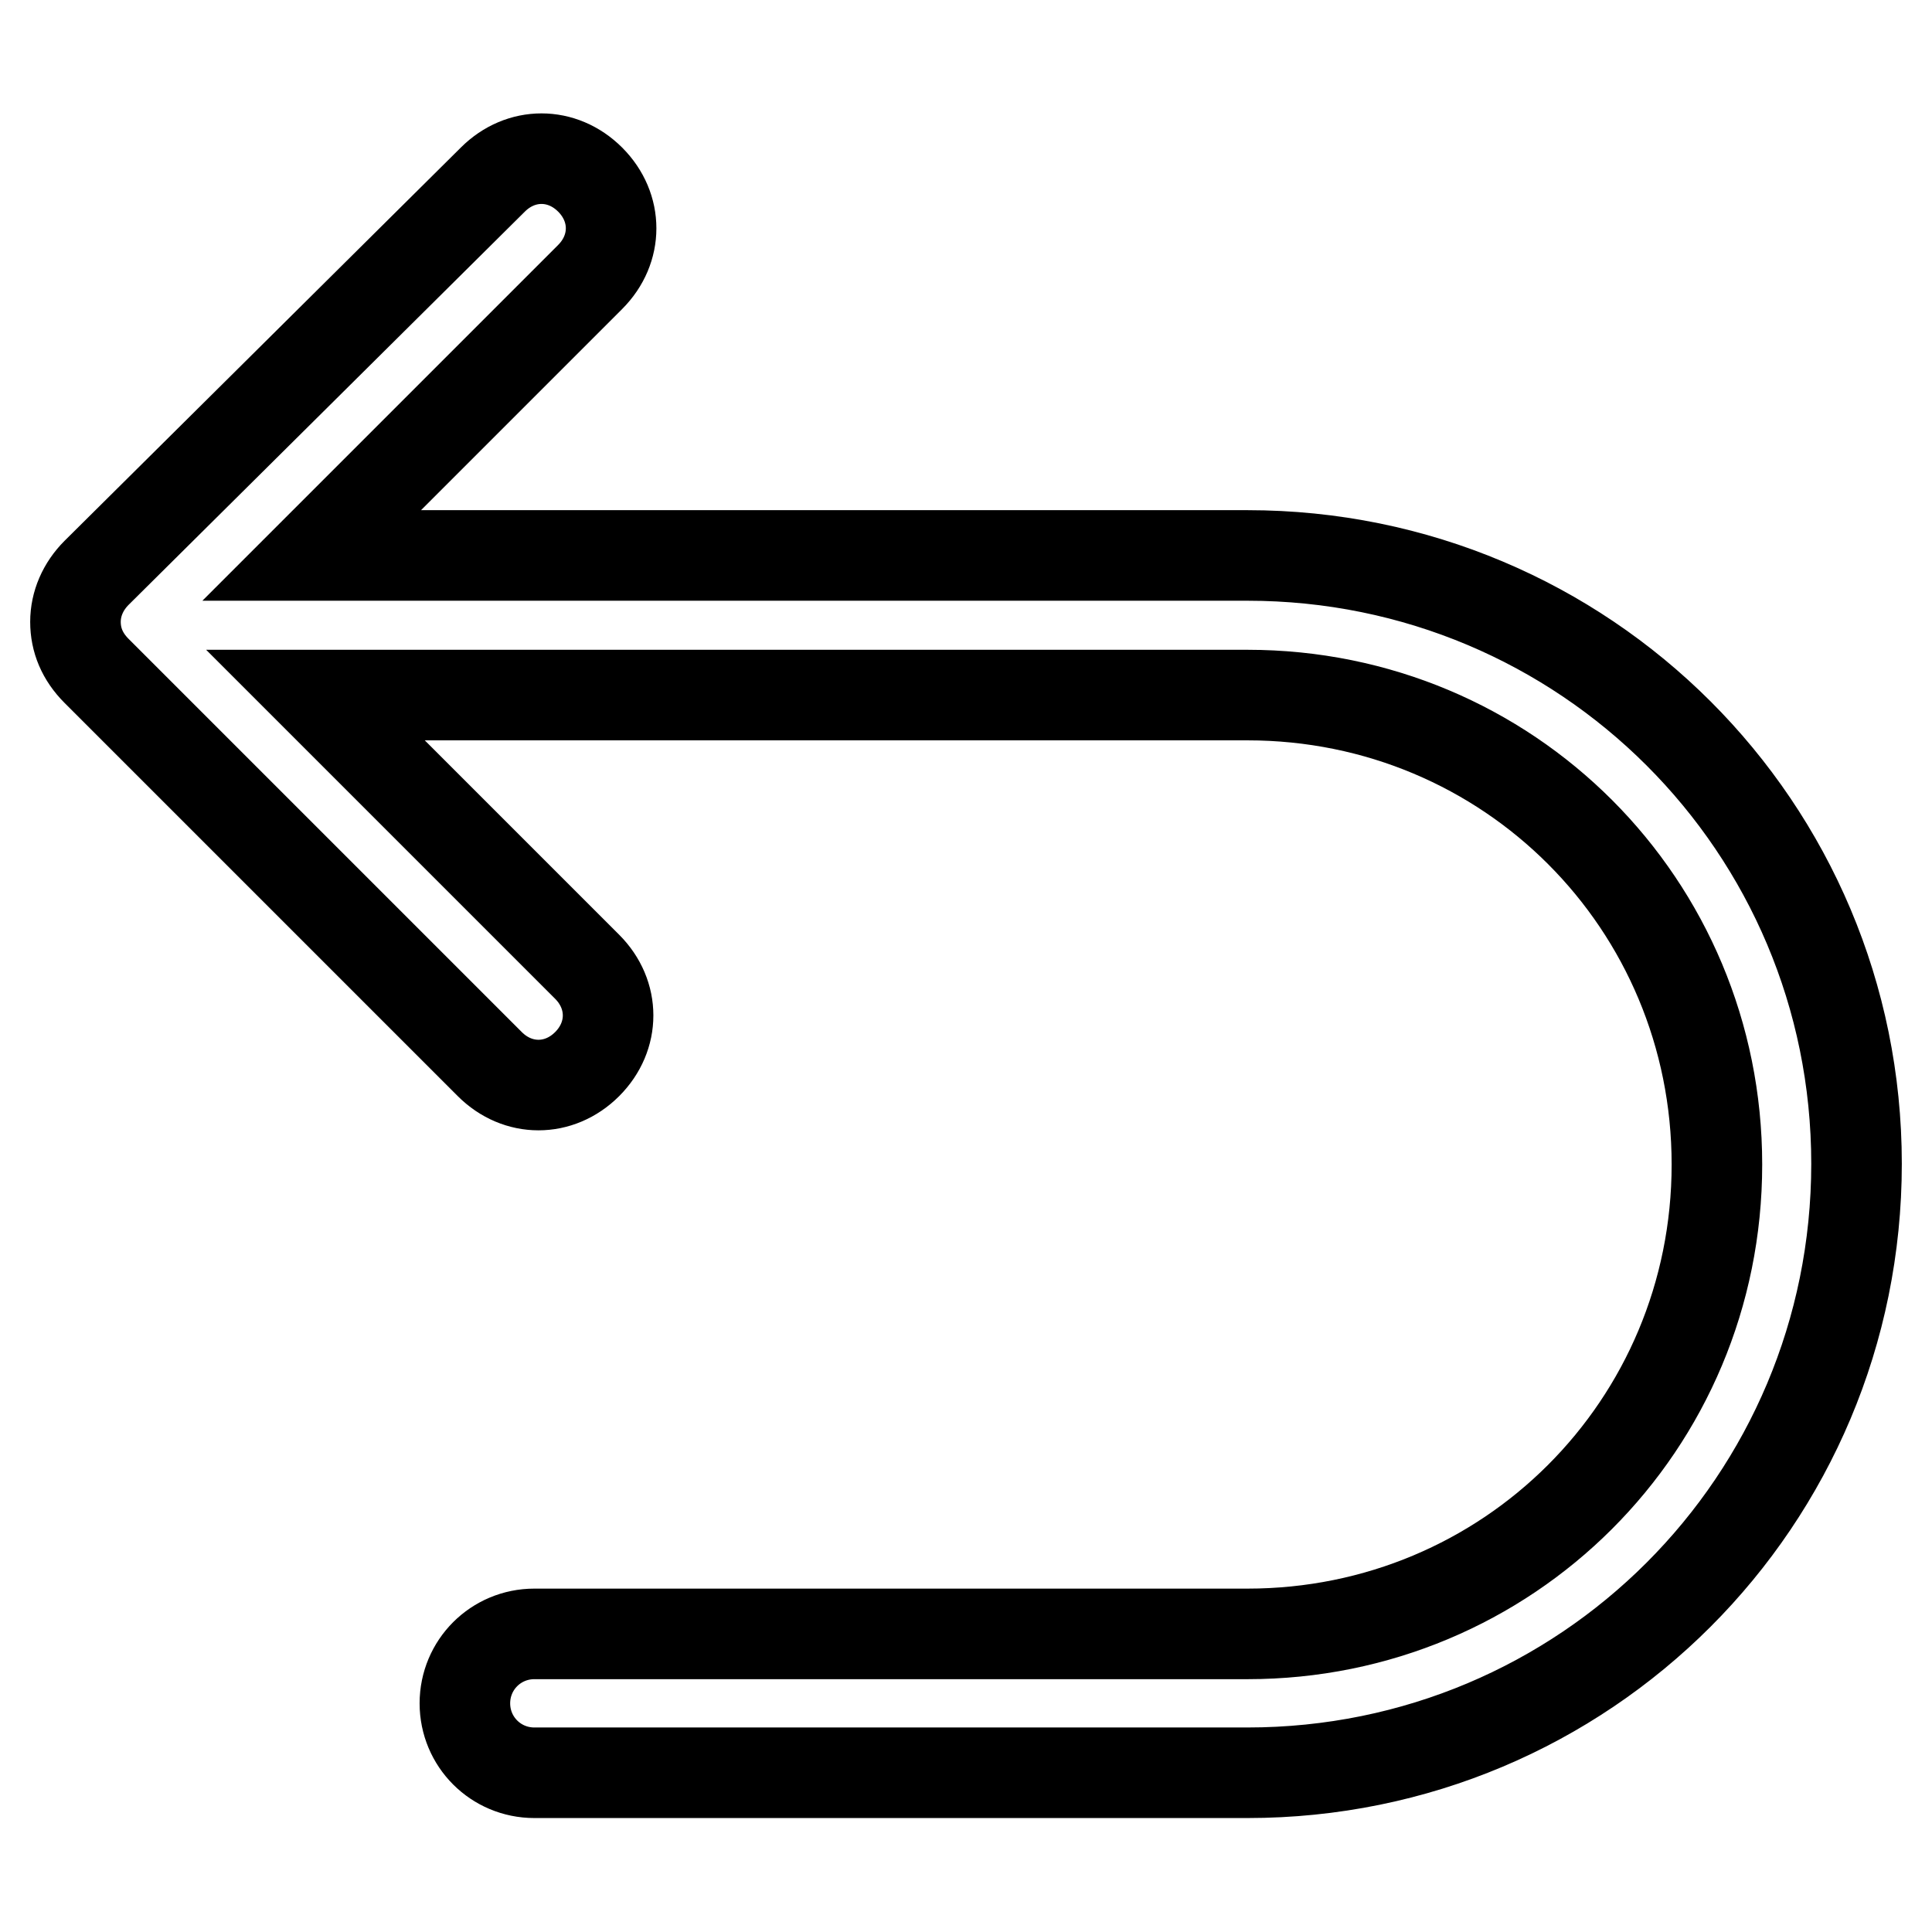 <?xml version="1.0" encoding="utf-8"?>
<!-- Svg Vector Icons : http://www.onlinewebfonts.com/icon -->
<!DOCTYPE svg PUBLIC "-//W3C//DTD SVG 1.1//EN" "http://www.w3.org/Graphics/SVG/1.1/DTD/svg11.dtd">
<svg version="1.1" xmlns="http://www.w3.org/2000/svg" xmlns:xlink="http://www.w3.org/1999/xlink" x="0px" y="0px" viewBox="0 0 256 256" enable-background="new 0 0 256 256" xml:space="preserve">
<g> <path stroke-width="12" fill-opacity="0" stroke="#000000"  d="M165.3,73.6h-124l36.9-36.9c3.7-3.7,3.7-9.2,0-12.9c-3.7-3.7-9.2-3.7-12.9,0L12.8,75.9 c-1.8,1.8-2.8,4.1-2.8,6.5s0.9,4.6,2.8,6.5l52.1,52.1c3.7,3.7,9.2,3.7,12.9,0c3.7-3.7,3.7-9.2,0-12.9l-36-36h123.5 c34.6,0,62.2,27.7,62.2,62.2c0,34.6-27.7,62.2-62.2,62.2H70.8c-5.1,0-9.2,4.1-9.2,9.2s4.1,9.2,9.2,9.2h94.5 c44.7,0,80.7-36,80.7-80.7C246,109.6,210,73.6,165.3,73.6z"/></g>
</svg>